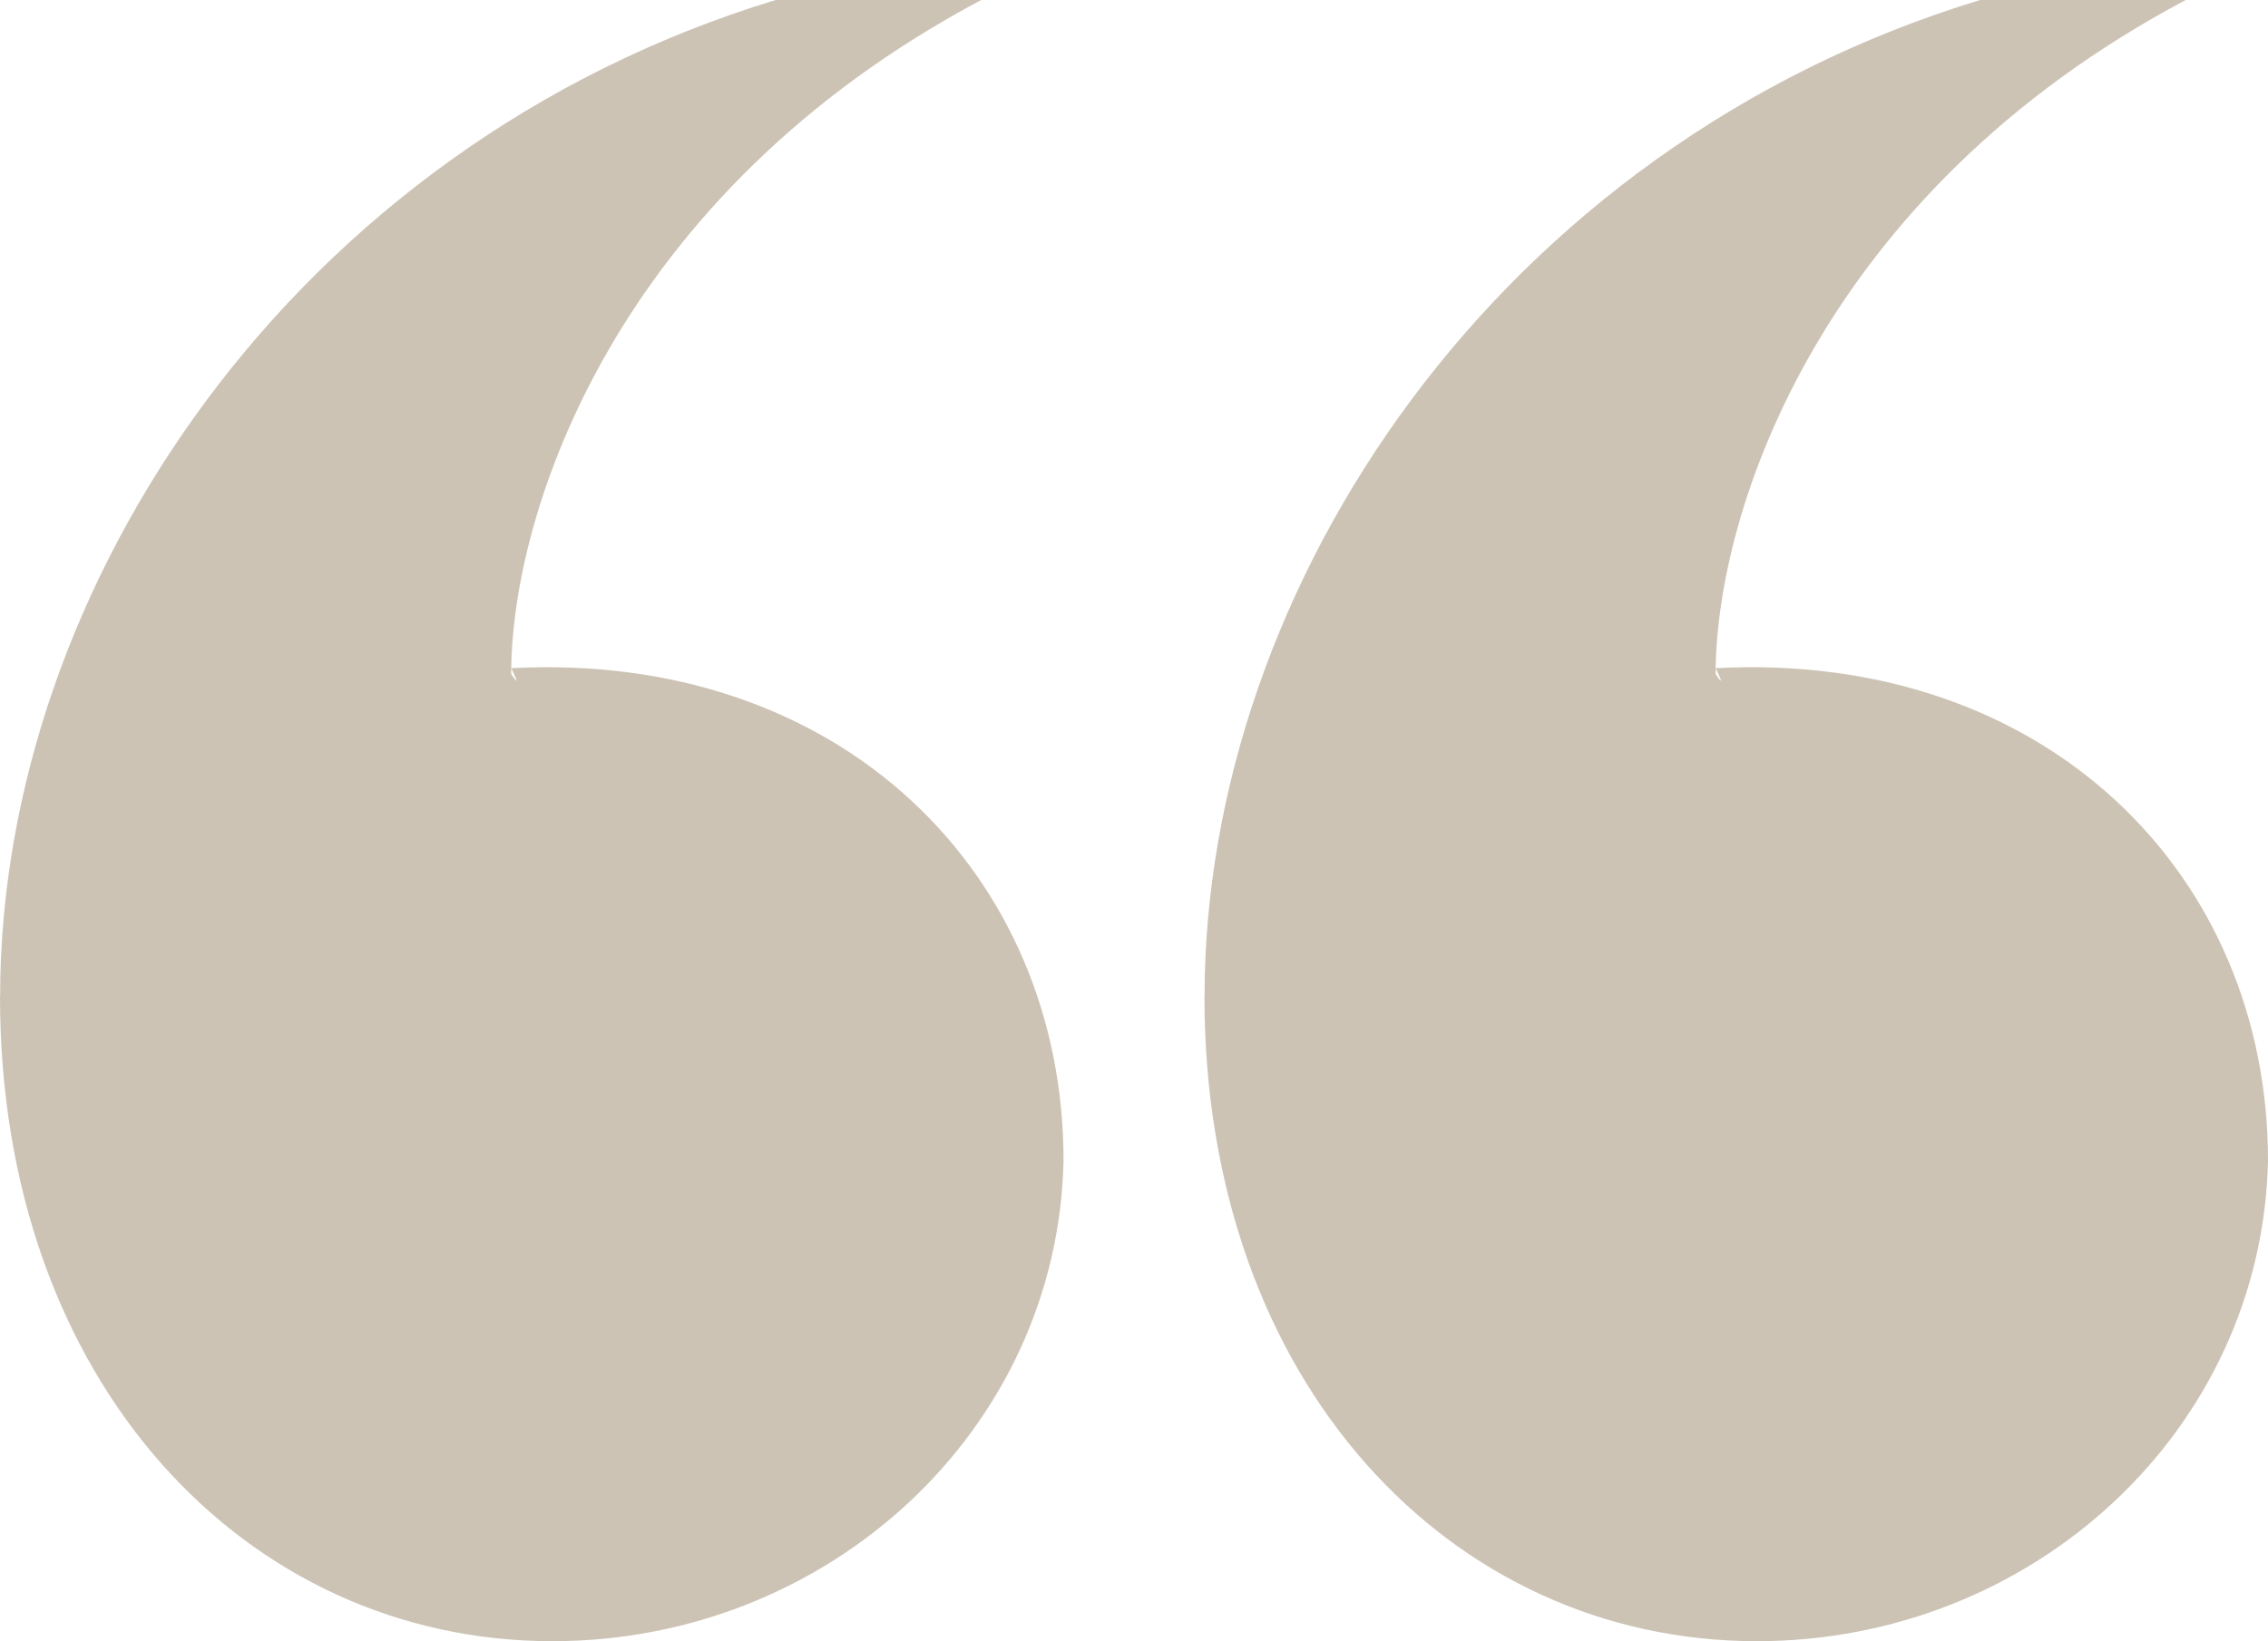 <svg width="76" height="55" viewBox="0 0 76 55" fill="none" xmlns="http://www.w3.org/2000/svg">
<path d="M0.004 33.393C0.004 19.644 9.85 4.912 25.991 0H32.882C20.675 6.482 17.13 17.091 17.13 22.59C17.524 23.177 17.13 22.392 17.13 22.392C28.157 21.805 35.639 29.266 35.639 38.892C35.444 47.927 27.764 55 18.509 55C8.273 55 0 46.357 0 33.393H0.004ZM40.364 33.393C40.364 19.644 50.211 4.912 66.352 0H73.242C61.035 6.482 57.491 17.091 57.491 22.59C57.884 23.177 57.491 22.392 57.491 22.392C68.518 21.805 76 29.266 76 38.892C75.805 47.927 68.124 55 58.87 55C48.633 55 40.361 46.357 40.361 33.393H40.364Z" fill="#AA9C84" fill-opacity="0.6"/>
</svg>
